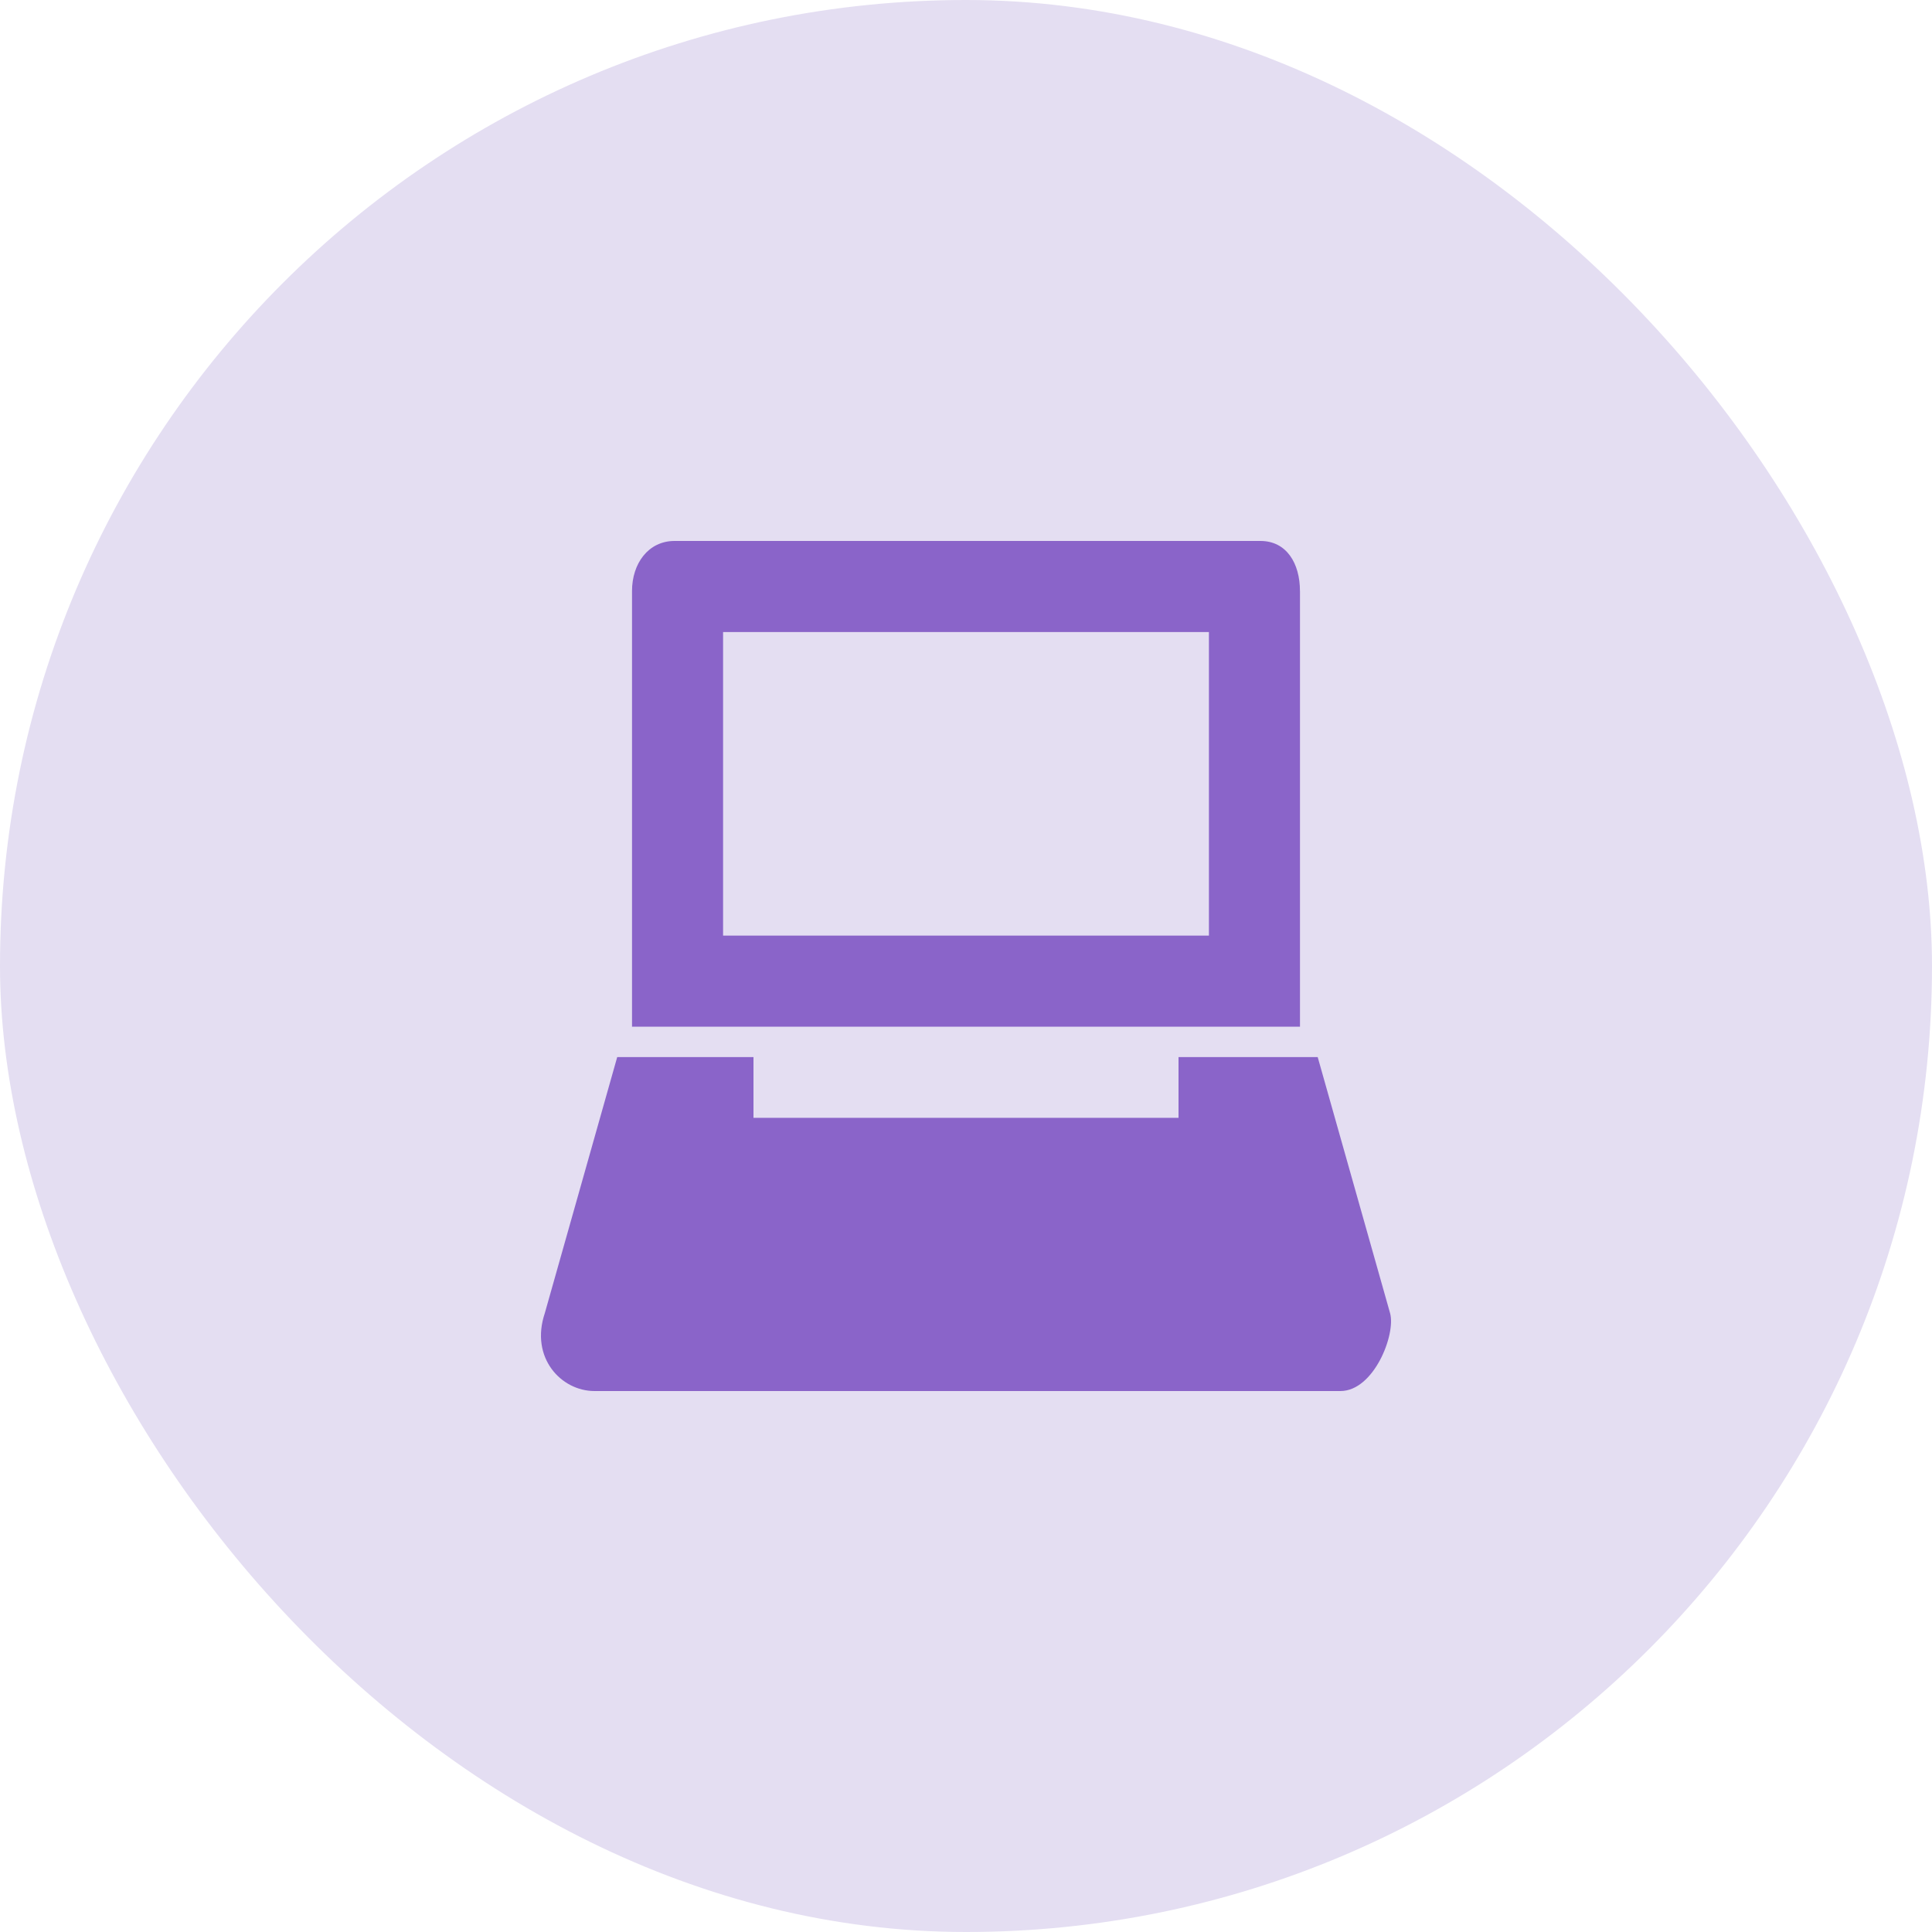 <svg xmlns="http://www.w3.org/2000/svg" width="75" height="75" viewBox="0 0 75 75">
    <g fill="none" fill-rule="evenodd">
        <rect width="75" height="75" fill="#E4DEF2" rx="37.5"/>
        <g fill="#8A64C9">
            <path d="M53.963 50.978l-2.81-9.942H45.75v2.357h-16.5v-2.357h-5.29l-2.811 9.942c-.58 1.73.635 3.022 1.927 3.022h28.96c1.294 0 2.156-2.193 1.927-3.022M28.071 36.321H46.93V24.536H28.07V36.32zm22.393-13.38c0-1.066-.517-1.941-1.533-1.941H26.185c-1.016 0-1.65.875-1.65 1.941v16.916h25.93V22.941z"/>
        </g>
    </g>
</svg>
